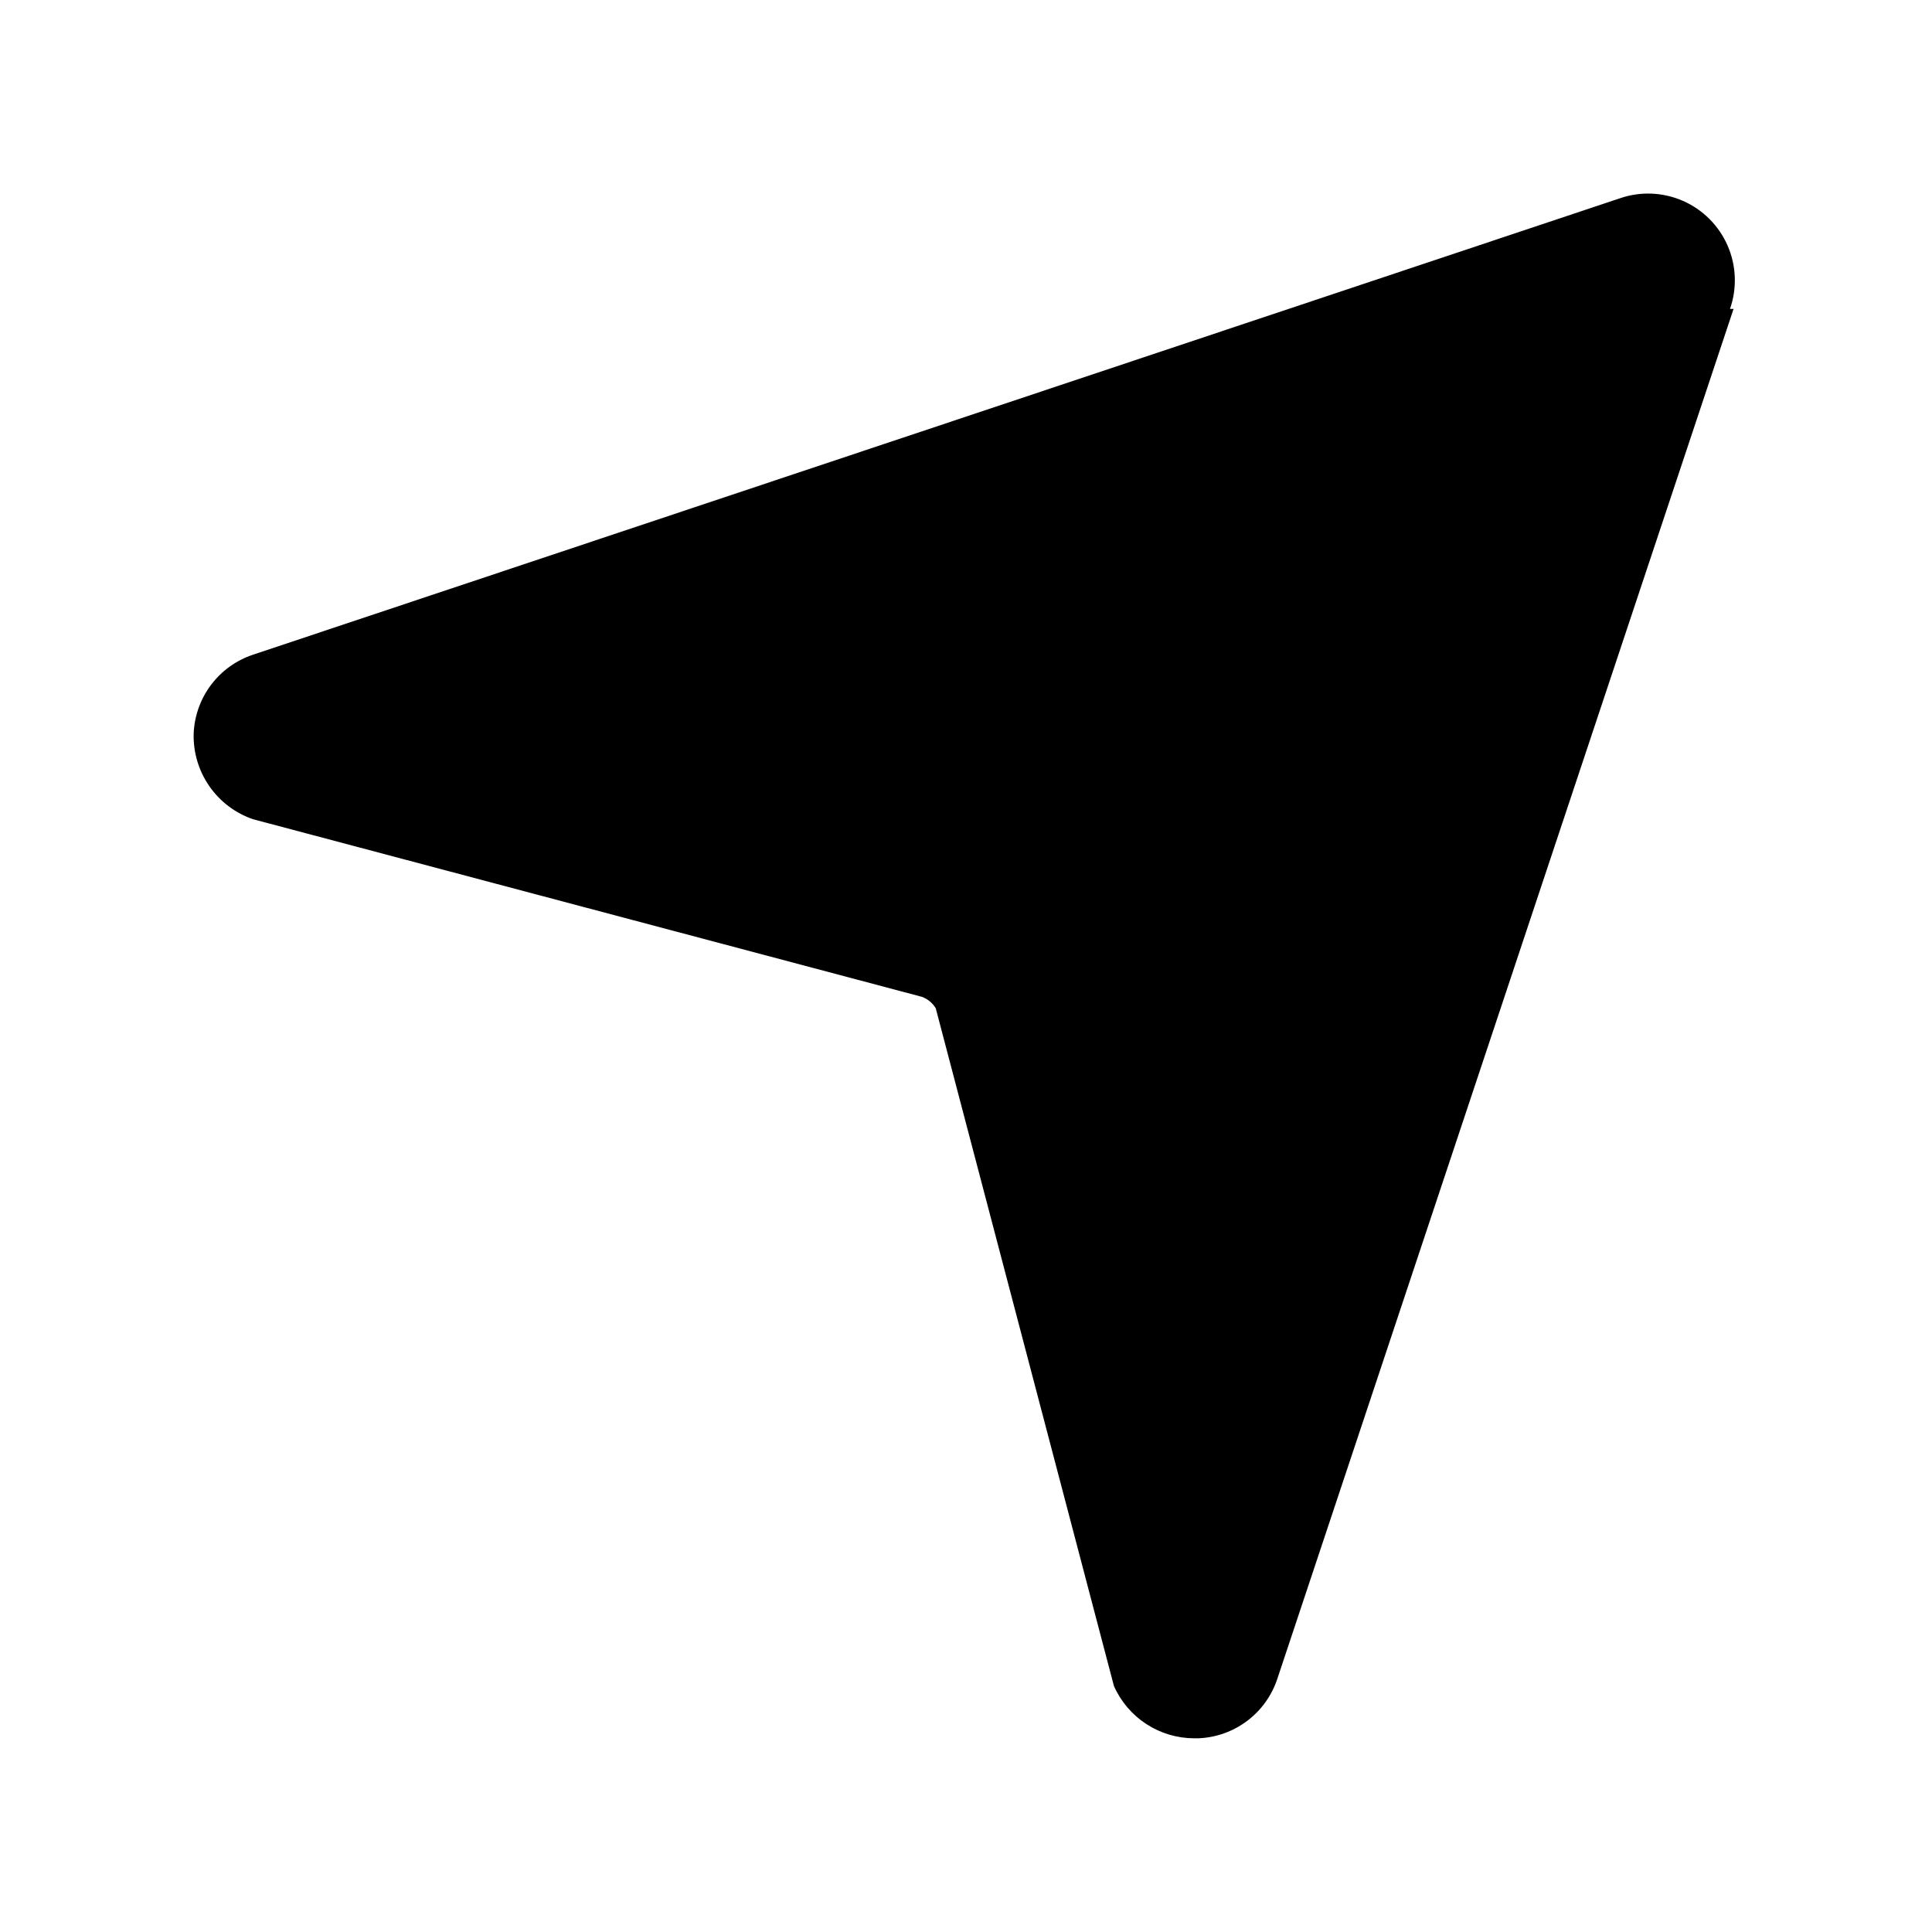 <?xml version="1.0" encoding="UTF-8"?>
<!-- Uploaded to: ICON Repo, www.svgrepo.com, Generator: ICON Repo Mixer Tools -->
<svg fill="#000000" width="800px" height="800px" version="1.1" viewBox="144 144 512 512" xmlns="http://www.w3.org/2000/svg">
 <path d="m603.41 225.87-120.91 363.05c-1.469 4.445-4.266 8.336-8.008 11.148-3.742 2.812-8.254 4.418-12.93 4.598h-1.102c-4.504-0.008-8.906-1.324-12.68-3.781-3.773-2.461-6.75-5.957-8.574-10.074l-47.23-179.64h-0.004c-0.84-1.371-2.113-2.422-3.621-2.992l-177.28-47.074c-4.699-1.605-8.758-4.676-11.59-8.754s-4.289-8.953-4.156-13.918c0.18-4.676 1.785-9.188 4.598-12.93 2.816-3.742 6.703-6.535 11.148-8.008l362.11-120.91c5.473-1.914 11.465-1.688 16.777 0.629 5.316 2.32 9.555 6.562 11.875 11.875 2.32 5.312 2.543 11.309 0.633 16.781z"/>
</svg>